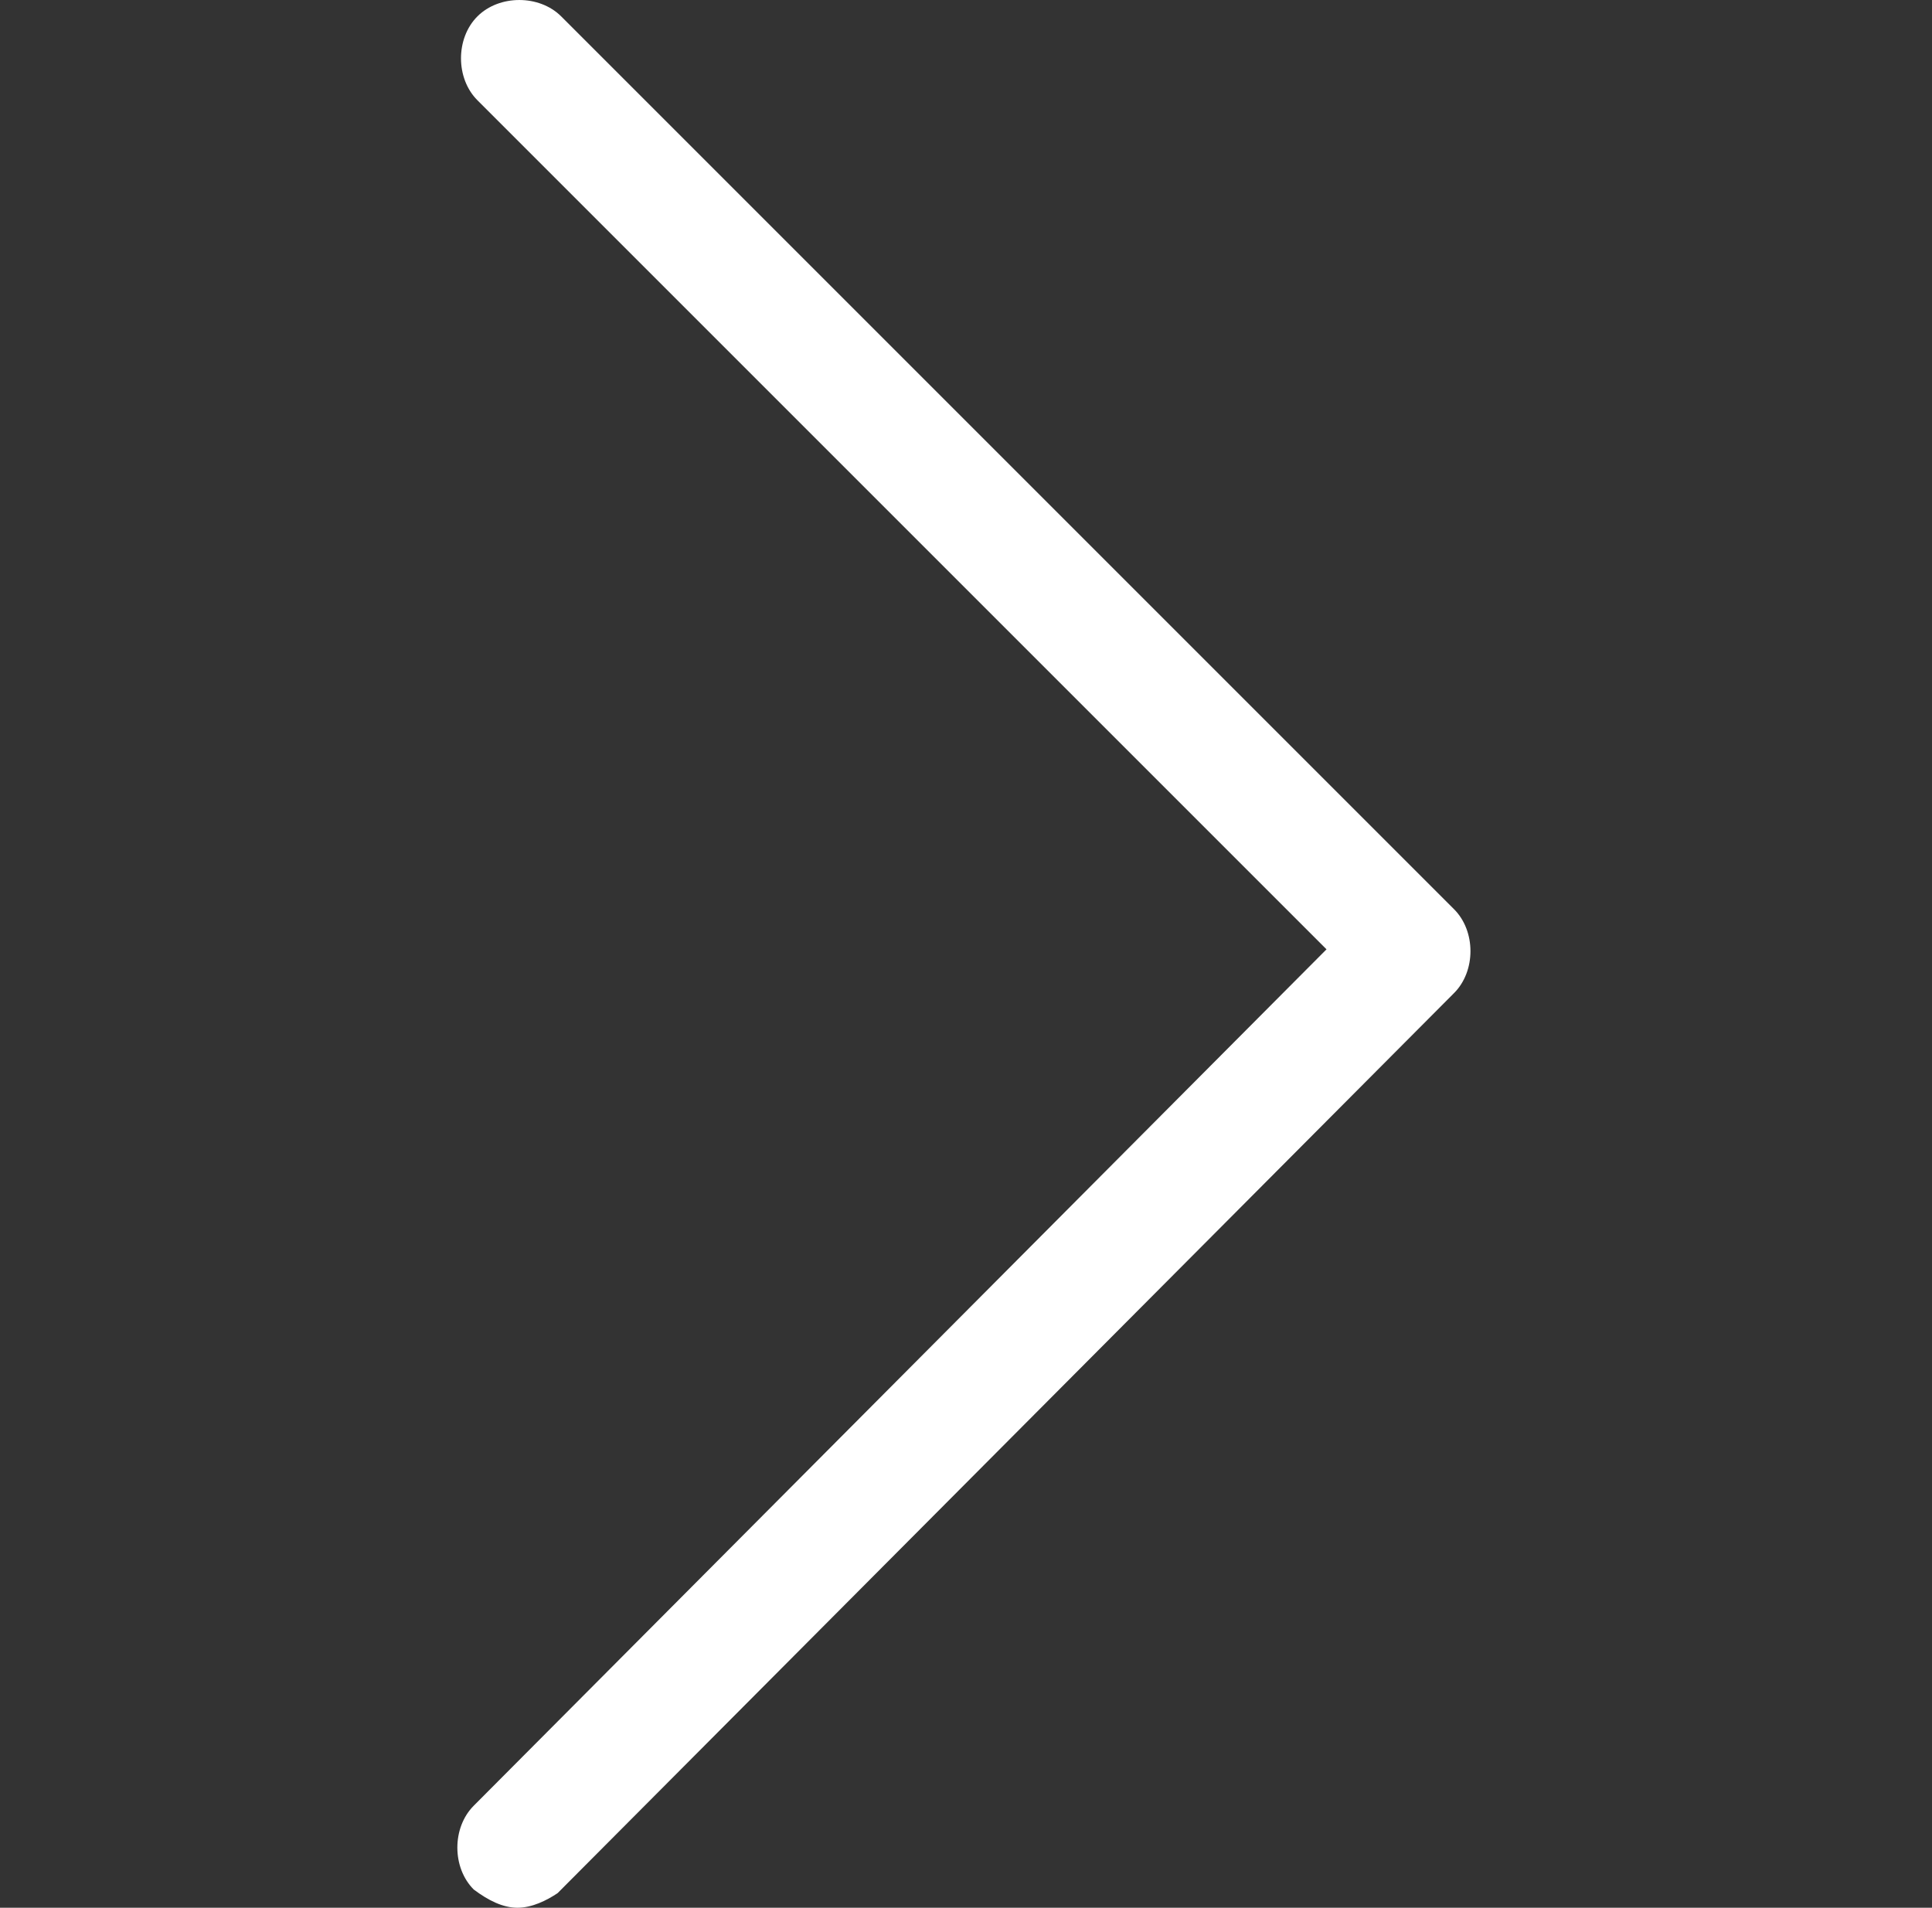 <?xml version="1.0" standalone="no"?><!DOCTYPE svg PUBLIC "-//W3C//DTD SVG 1.1//EN" "http://www.w3.org/Graphics/SVG/1.1/DTD/svg11.dtd"><svg t="1531980282080" class="icon" style="" viewBox="0 0 1037 1024" version="1.1" xmlns="http://www.w3.org/2000/svg" p-id="5720" xmlns:xlink="http://www.w3.org/1999/xlink" width="64.812" height="64"><rect x="0" y="0" width="1037" height="1024" fill="#333333" stroke="none"/><defs><style type="text/css"></style></defs><path d="M277.761 1024c-7.824 0-15.649-3.912-23.473-9.78-11.736-11.736-11.736-33.253 0-44.989l457.719-459.675-455.763-455.763c-11.736-11.736-11.736-33.253 0-44.989s33.253-11.736 44.989 0l479.236 479.236c11.736 11.736 11.736 33.253 0 44.989l-481.192 483.148C293.41 1020.088 285.585 1024 277.761 1024z" p-id="5721" fill="#ffffff"></path></svg>